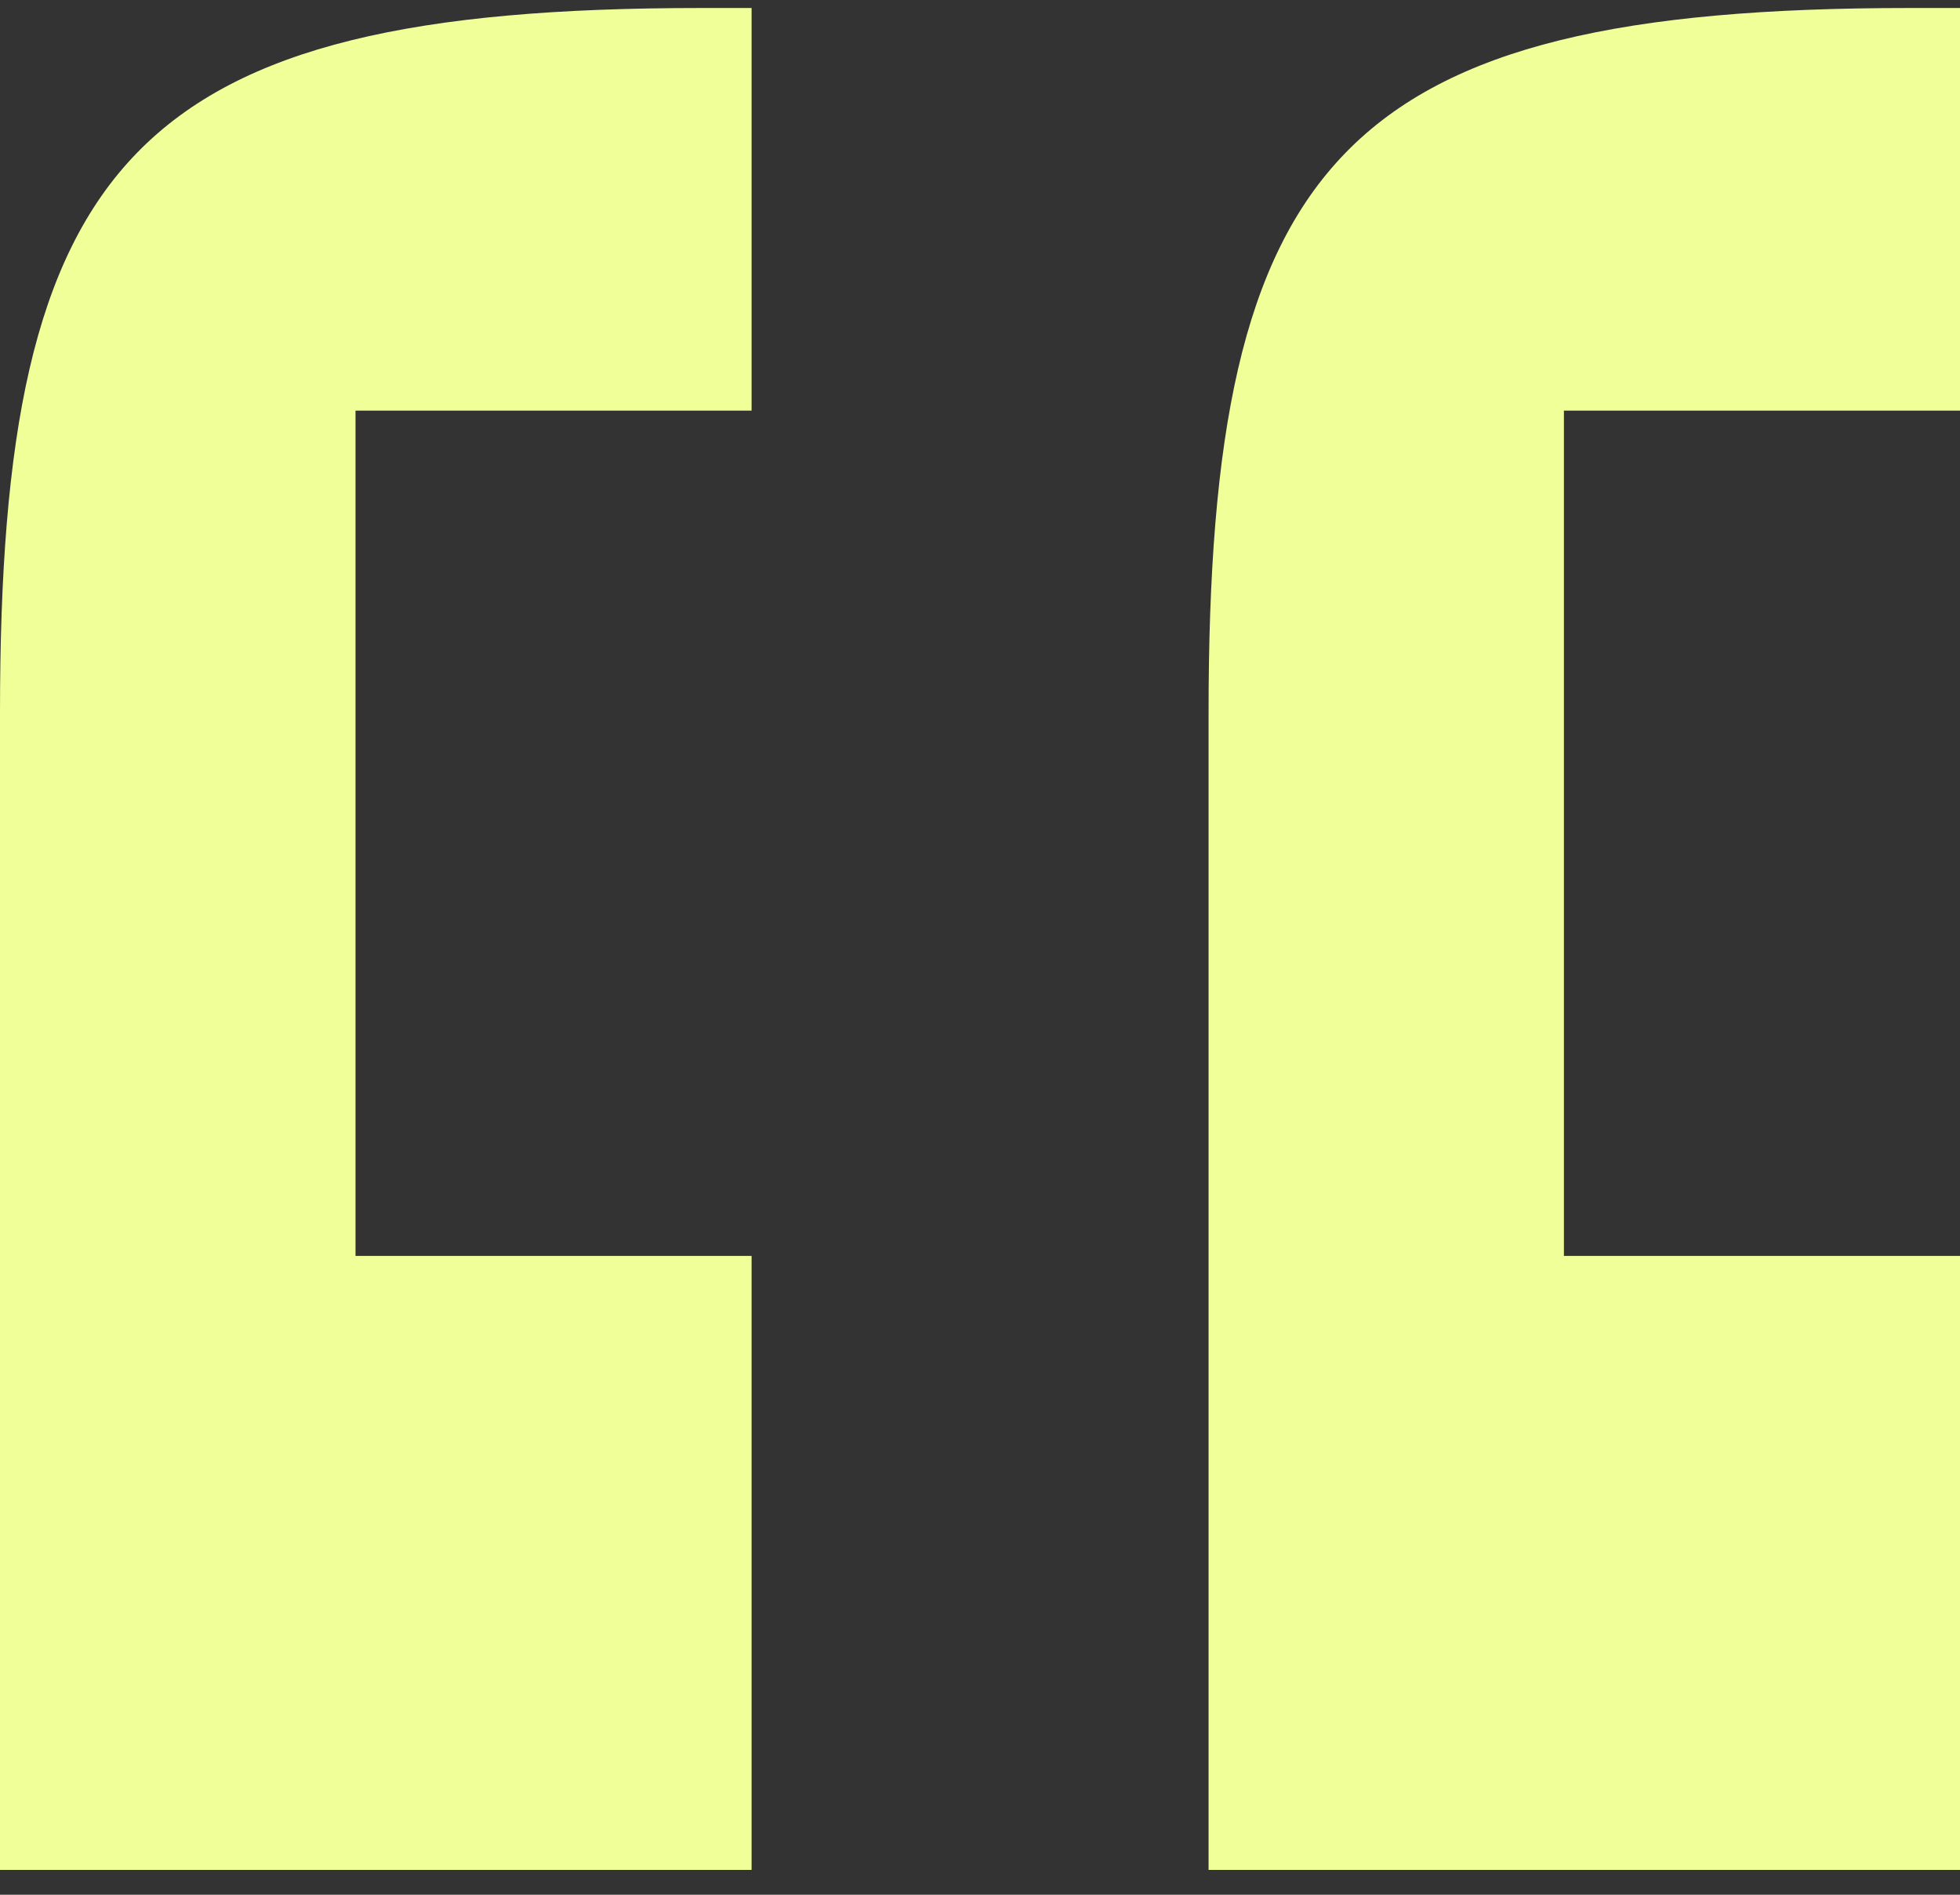 <svg width="60" height="58" viewBox="0 0 60 58" fill="none" xmlns="http://www.w3.org/2000/svg">
<rect x="0" y="0" width="60" height="58" fill="#333333" stroke="none"/>
<g clip-path="url(#clip0_27443_3141)">
<path d="M47.875 38.45V12.569H60V0.245H58.447C41.036 0.245 36.997 4.868 36.997 21.811V57.24H60.005V38.445H47.88L47.875 38.45Z" fill="#F0FF97"/>
<path d="M10.883 38.45V12.569H23.008V0.245H21.455C4.043 0.245 0 4.868 0 21.811V57.24H23.008V38.445H10.883V38.45Z" fill="#F0FF97"/>
</g>
<defs>
<clipPath id="clip0_27443_3141">
<rect width="60" height="57" fill="white" transform="translate(0 0.245)"/>
</clipPath>
</defs>
</svg>
